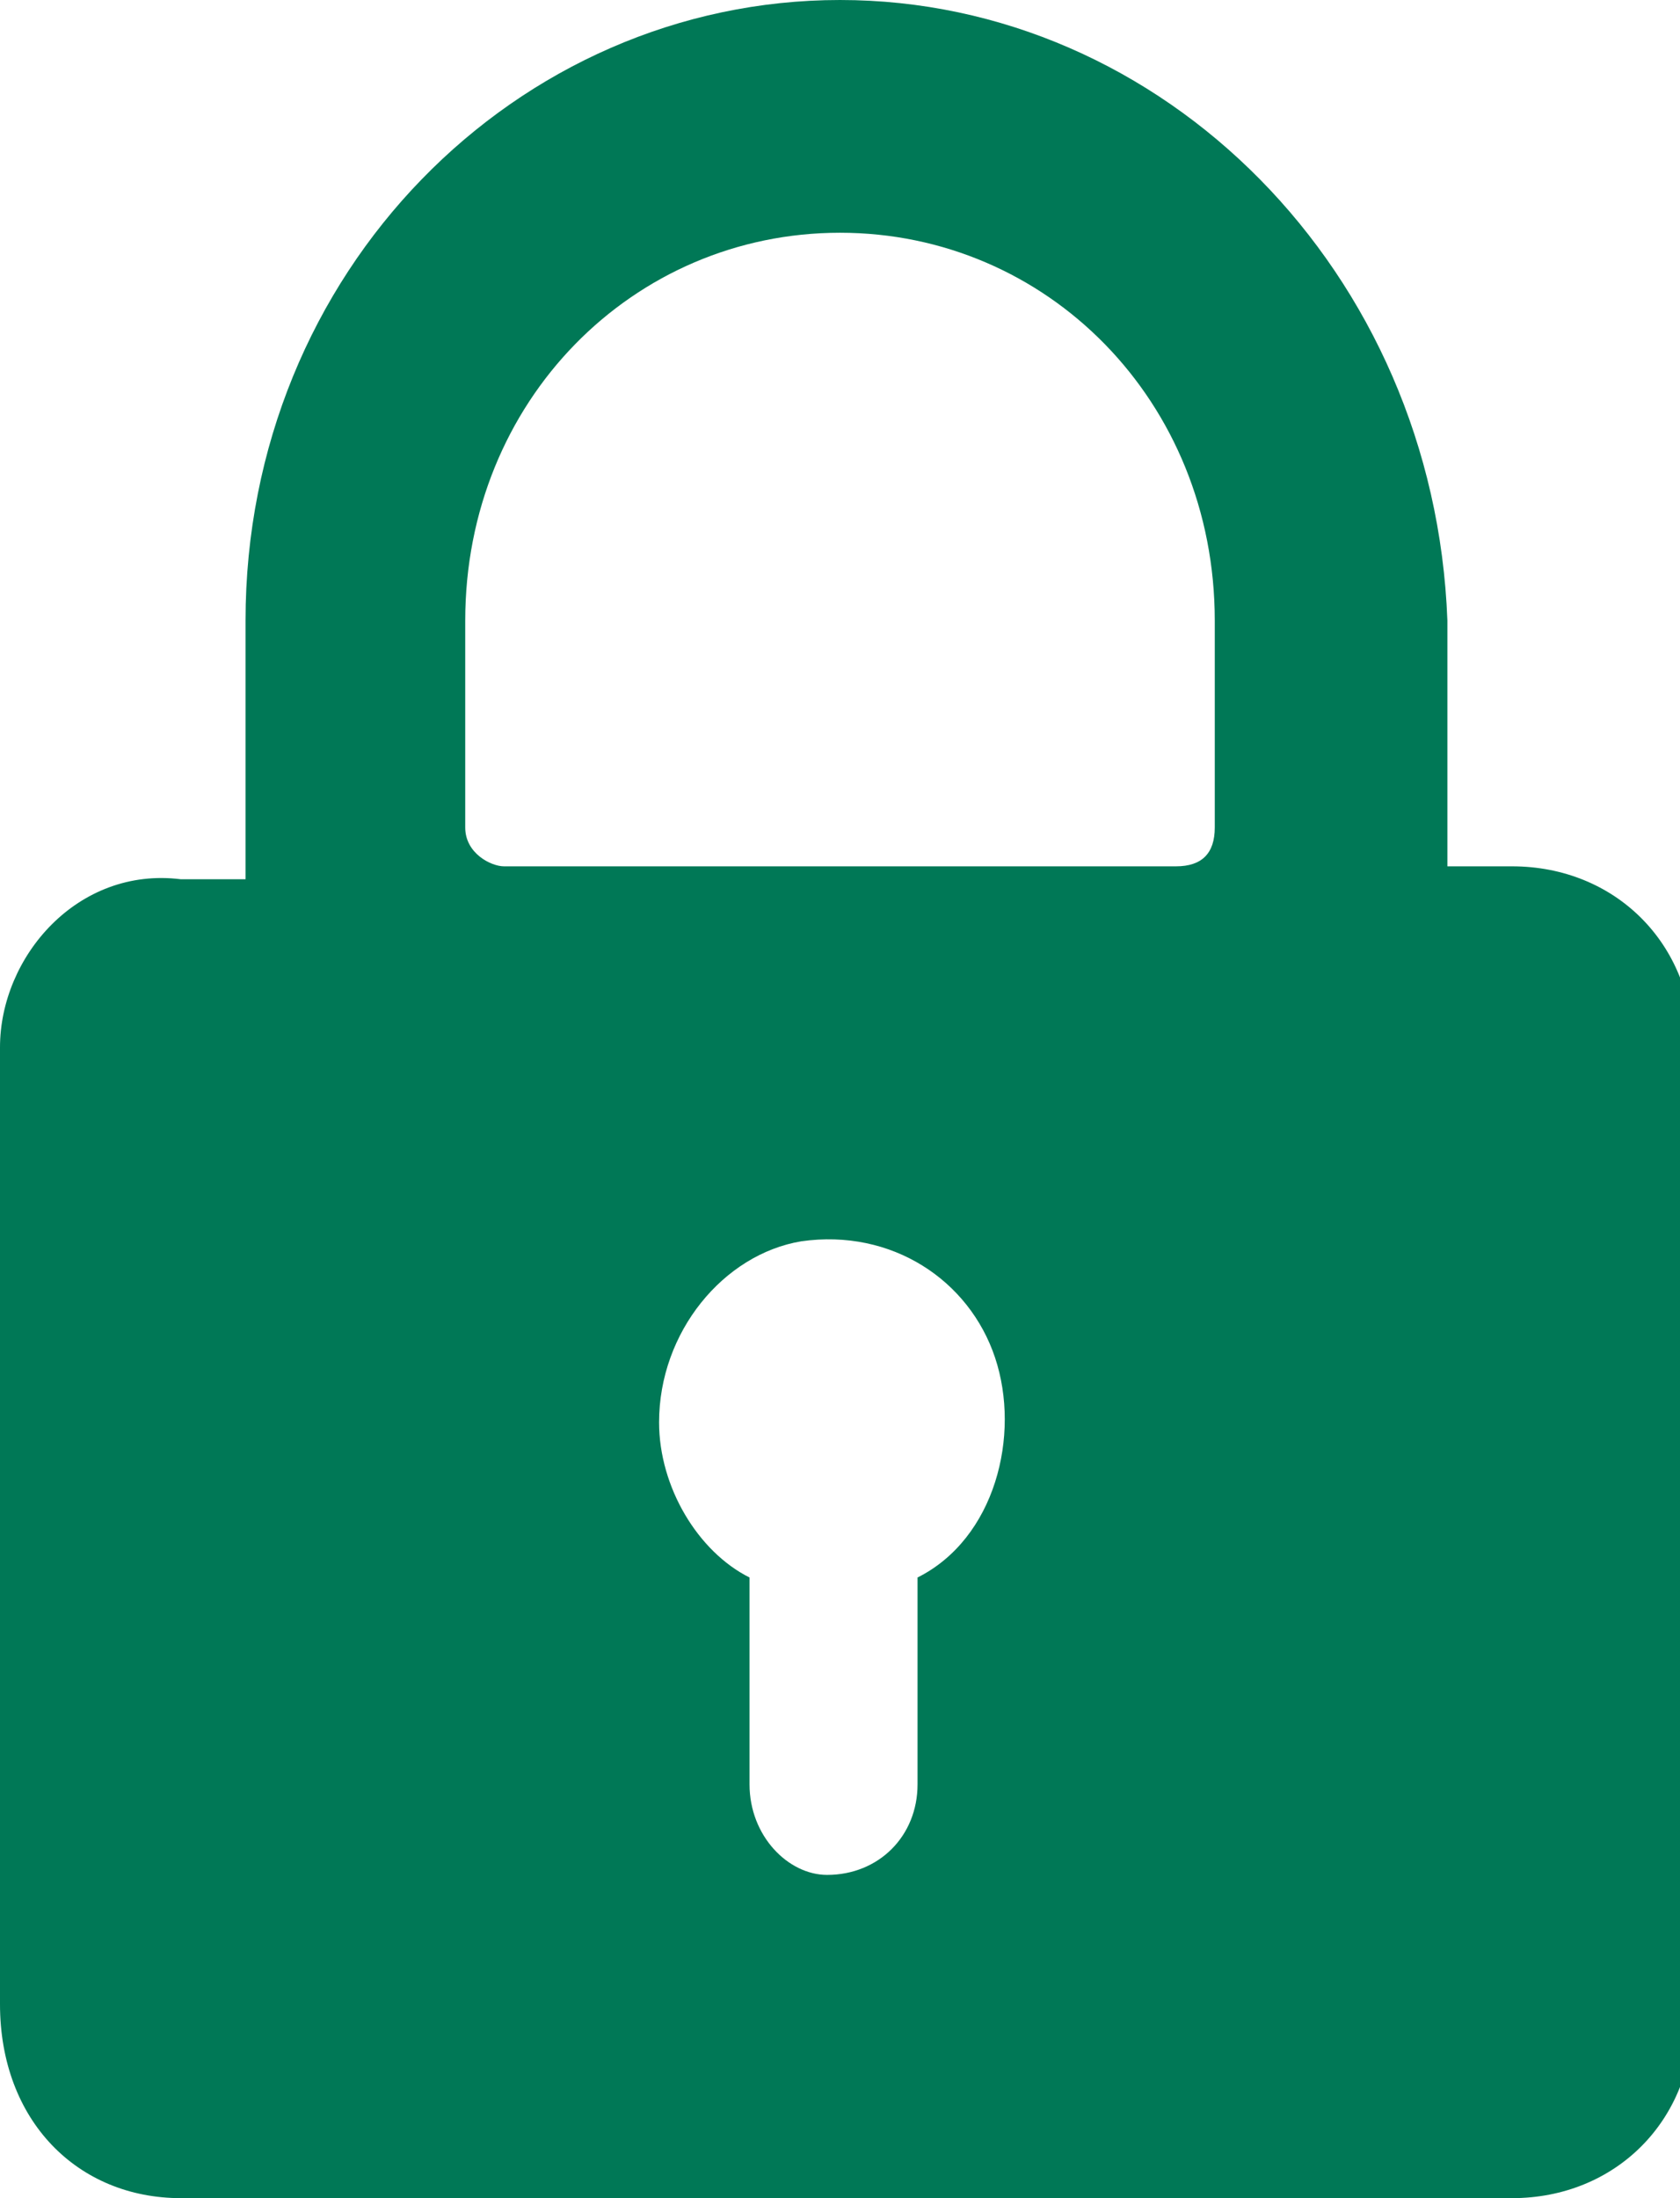 <?xml version="1.0" encoding="utf-8"?>
<!-- Generator: Adobe Illustrator 25.2.0, SVG Export Plug-In . SVG Version: 6.00 Build 0)  -->
<svg version="1.1" id="icon-lock" xmlns="http://www.w3.org/2000/svg" xmlns:xlink="http://www.w3.org/1999/xlink" x="0px" y="0px"
	 viewBox="0 0 13 17" style="enable-background:new 0 0 13 17;" xml:space="preserve">
<style type="text/css">
	.st0{fill:#007856;}
</style>
<g transform="translate(0 0)">
	<path class="st0" d="M1.9,4.8v2H1.4C0.6,6.7,0,7.4,0,8.1v7.4C0,16.4,0.6,17,1.4,17h10.3c0.8,0,1.4-0.6,1.4-1.4V8.1
		c0-0.8-0.6-1.4-1.4-1.4h-0.5V4.8C11.1,2.1,9,0,6.5,0S1.9,2.1,1.9,4.8z M3.6,6.4V4.8c0-1.7,1.3-3,2.9-3s2.9,1.3,2.9,3v1.6
		c0,0.2-0.1,0.3-0.3,0.3H3.9C3.8,6.7,3.6,6.6,3.6,6.4L3.6,6.4z M5.8,13.8v-1.6C5.4,12,5.1,11.5,5.1,11c0-0.7,0.5-1.3,1.1-1.4
		c0.7-0.1,1.3,0.3,1.5,0.9c0.2,0.6,0,1.4-0.6,1.7v1.6c0,0.4-0.3,0.7-0.7,0.7C6.1,14.5,5.8,14.2,5.8,13.8L5.8,13.8z"/>
</g>
</svg>
